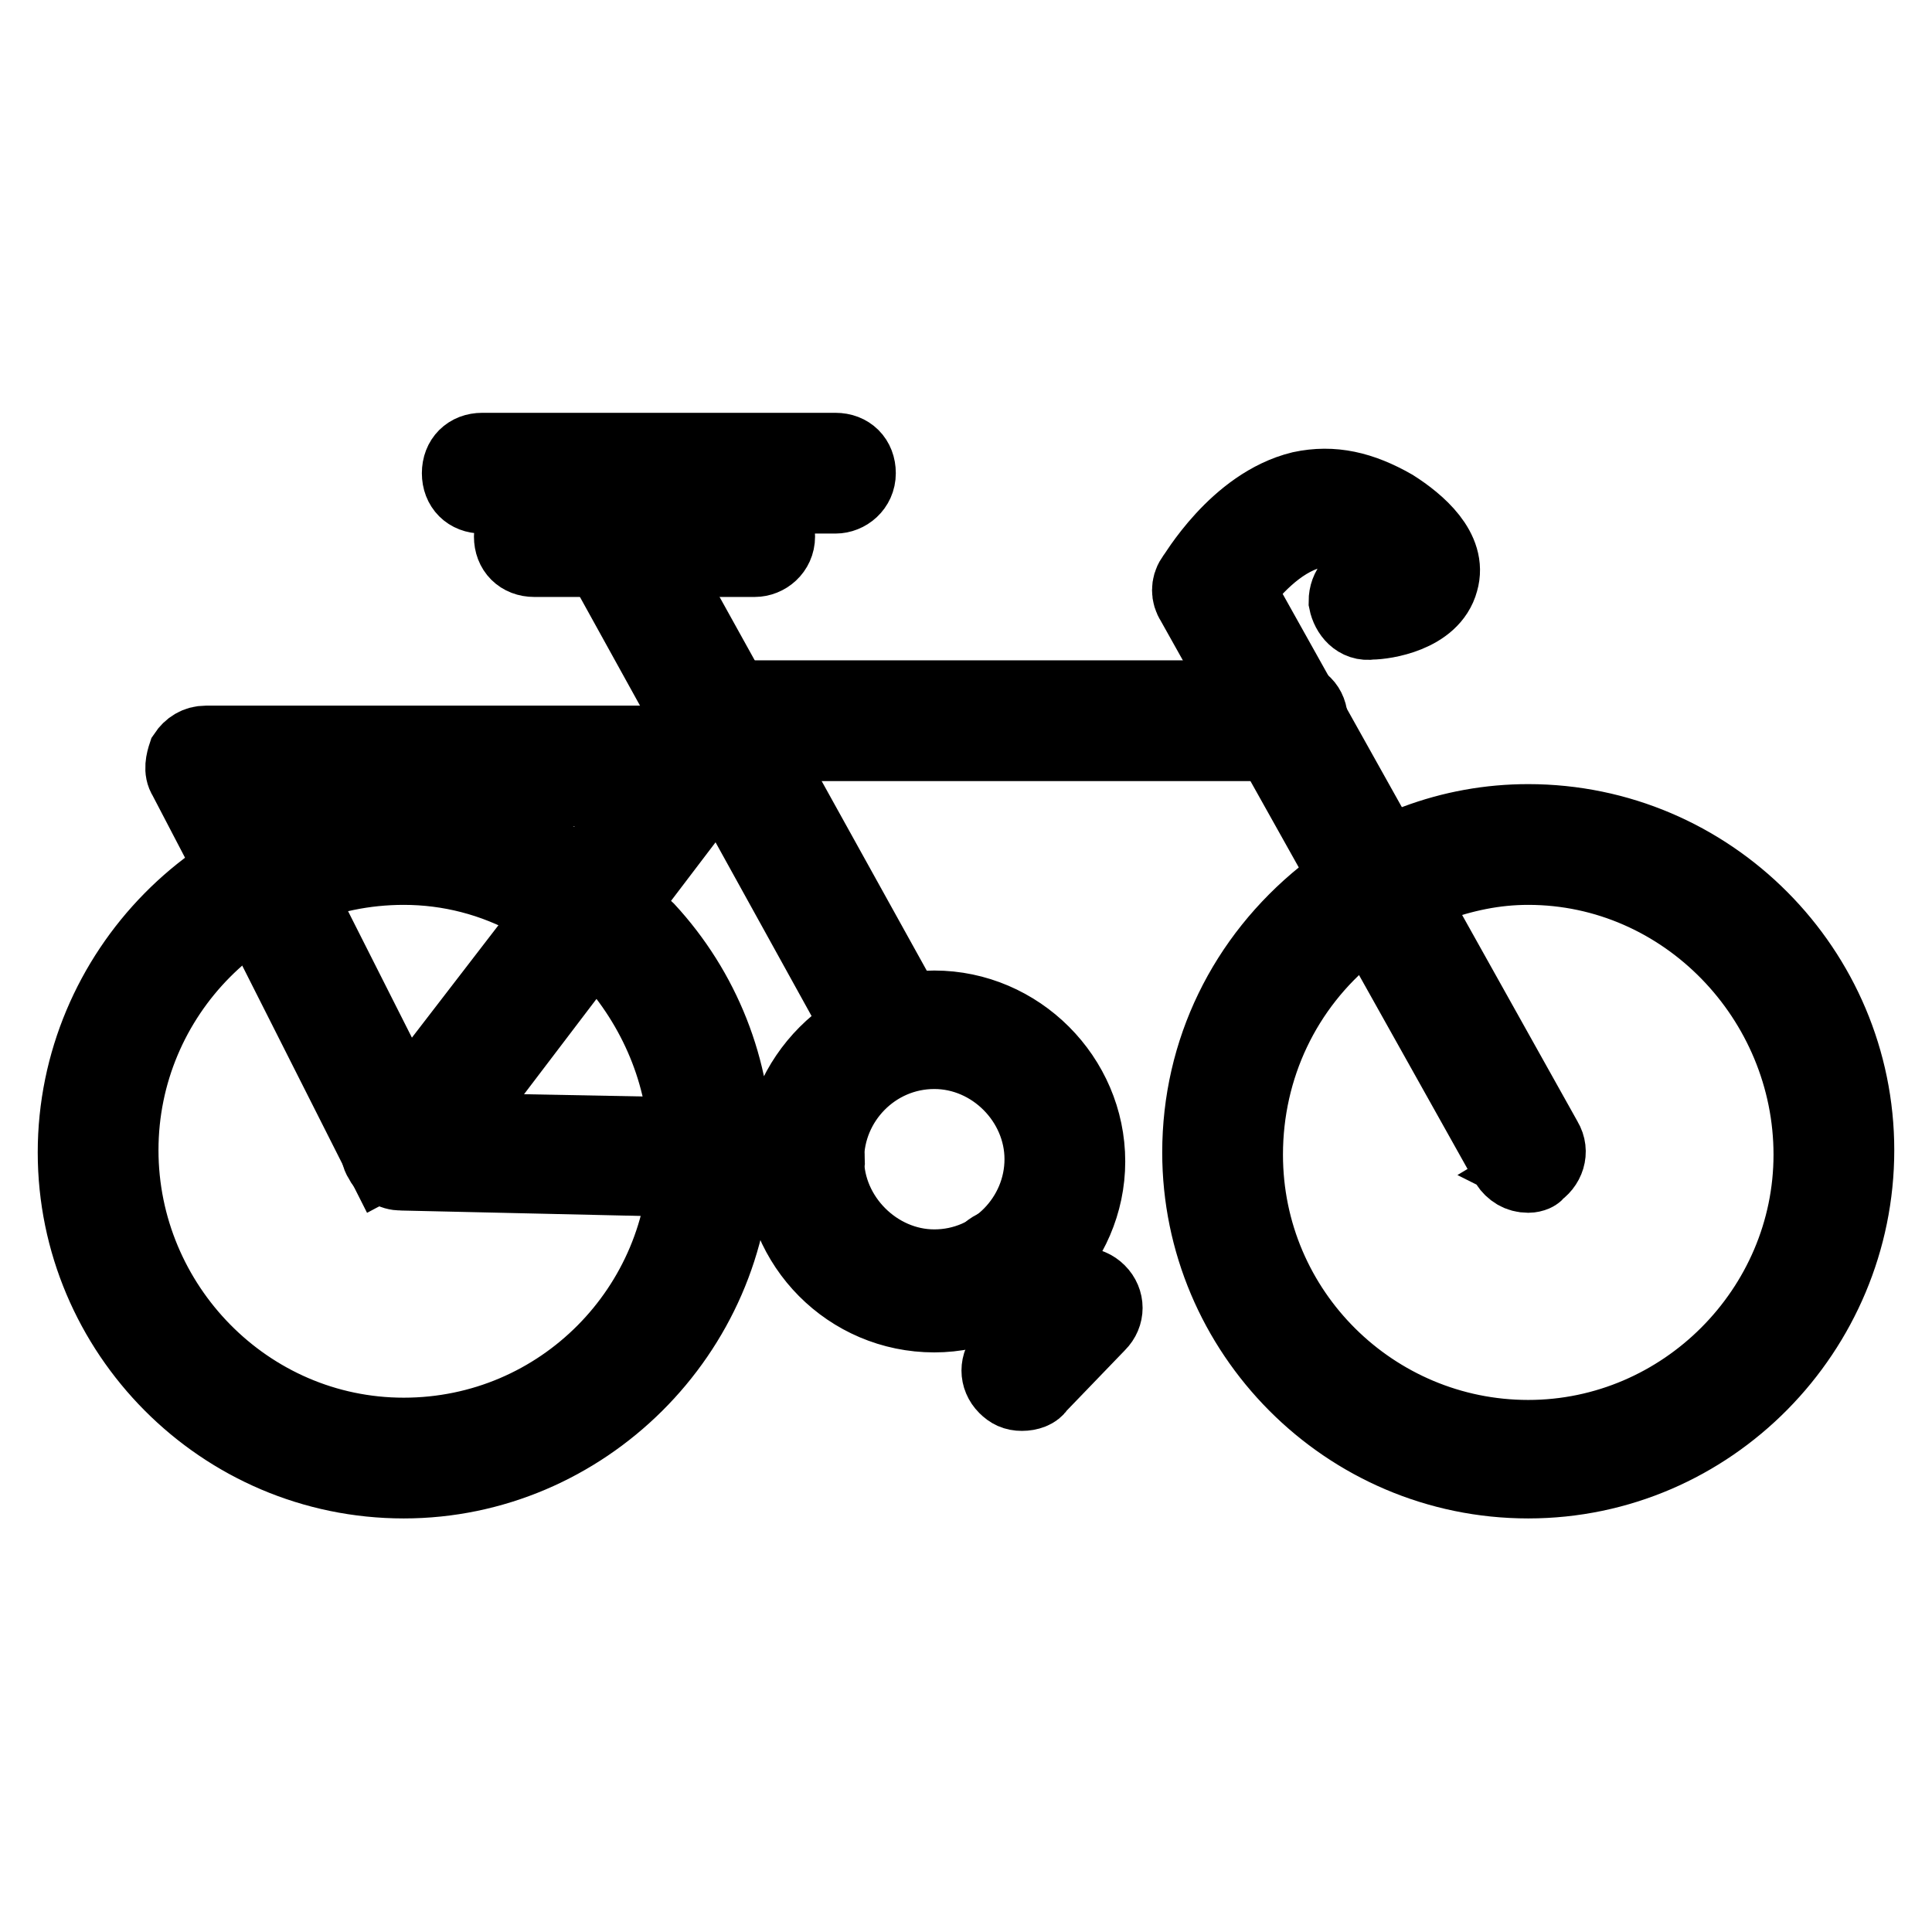 <?xml version="1.0" encoding="utf-8"?>
<!-- Svg Vector Icons : http://www.onlinewebfonts.com/icon -->
<!DOCTYPE svg PUBLIC "-//W3C//DTD SVG 1.1//EN" "http://www.w3.org/Graphics/SVG/1.1/DTD/svg11.dtd">
<svg version="1.1" xmlns="http://www.w3.org/2000/svg" xmlns:xlink="http://www.w3.org/1999/xlink" x="0px" y="0px" viewBox="0 0 256 256" enable-background="new 0 0 256 256" xml:space="preserve">
<g> <path stroke-width="10" fill-opacity="0" stroke="#000000"  d="M53.5,196.2c-24.1,0-43.5-19.7-43.5-43.5c0-23.8,19.4-43.8,43.5-43.8c7.2,0,14,1.8,20.3,5.1 c1.5,0.9,2.1,2.7,1.2,4.2c-0.9,1.5-2.7,2.1-4.2,1.2c-5.4-3-11.3-4.5-17.3-4.5c-20.9,0-37.5,17-37.5,37.5 c0,20.6,16.7,37.8,37.5,37.8c20.9,0,37.5-17,37.5-37.5c0-9.5-3.6-18.5-9.8-25.6c-1.2-1.2-0.9-3,0.3-4.2c1.2-1.2,3-0.9,4.2,0.3 c7.4,8,11.6,18.5,11.6,29.5C97,176.6,77.3,196.2,53.5,196.2z M202.5,196.2c-24.1,0-43.5-19.7-43.5-43.5c0-13.4,6-25.6,16.4-34 c1.2-0.9,3.3-0.9,4.2,0.6c0.9,1.2,0.9,3.3-0.6,4.2c-8.9,7.2-14,17.9-14,29.5c0,20.9,17,37.5,37.5,37.5c20.6,0,37.5-17,37.5-37.5 c0-20.6-16.7-38.1-37.5-38.1c-4.5,0-8.6,0.9-12.8,2.4c-1.5,0.6-3.3-0.3-3.9-1.8s0.3-3.3,1.8-3.9c4.8-1.8,9.8-2.7,14.9-2.7 c24.1,0,43.5,19.7,43.5,43.5C246,176.3,226.6,196.2,202.5,196.2z M123.8,174.2c-11.3,0-20.3-9.2-20.3-20.3c0-11,9.2-20.3,20.3-20.3 s20.3,9.2,20.3,20.3C144.1,164.9,134.9,174.2,123.8,174.2z M123.8,139.3c-8,0-14.3,6.6-14.3,14.3c0,7.7,6.6,14.3,14.3,14.3 c8,0,14.3-6.6,14.3-14.3C138.1,145.9,131.6,139.3,123.8,139.3z"/> <path stroke-width="10" fill-opacity="0" stroke="#000000"  d="M118.2,140.2c-1.2,0-2.1-0.6-2.7-1.5L78.8,72.3c-0.9-1.5-0.3-3.3,1.2-4.2c1.5-0.9,3.3-0.3,4.2,1.2 l36.7,66.2c0.9,1.5,0.3,3.3-1.2,4.2C119.1,139.9,118.8,140.2,118.2,140.2z M202.5,155.7c-1.2,0-2.1-0.6-2.7-1.5l-41.7-74.5 c-0.6-0.9-0.6-2.1,0-3c0.3-0.3,5.7-9.8,14.3-11.9c4.2-0.9,8,0,12.2,2.4c3.3,2.1,7.5,5.7,6.3,9.8c-1.2,4.5-7.5,5.4-9.2,5.4 c-1.8,0.3-3-1.2-3.3-2.7c0-1.8,1.2-3,2.7-3.3c1.5,0,3-0.6,3.9-0.9c-0.3-0.6-1.2-1.5-3.9-3.3c-2.4-1.8-5.1-2.1-7.4-1.8 c-4.5,1.2-8,5.4-9.8,7.7l40.8,73c0.9,1.5,0.3,3.3-1.2,4.2C203.7,155.4,203.1,155.7,202.5,155.7L202.5,155.7z"/> <path stroke-width="10" fill-opacity="0" stroke="#000000"  d="M106.2,156.6l-53-1.2c-1.2,0-2.1-0.6-2.7-1.8c-0.6-0.9-0.3-2.1,0.3-3l43.8-56.9c0.6-0.6,1.5-1.2,2.4-1.2 h73.6c1.8,0,3,1.2,3,3c0,1.8-1.2,3-3,3H98.5l-39,51.3l47.1,0.9c1.8,0,3,1.5,3,3C109.2,155.4,108,156.6,106.2,156.6z M137.8,178.1 c-0.9,0-2.1-0.6-2.4-1.5l-4.8-6.9c-0.9-1.5-0.6-3.3,0.9-4.2c1.5-0.9,3.3-0.6,4.2,0.9l4.5,6.9c0.9,1.5,0.6,3.3-0.9,4.2 C139,178.1,138.4,178.1,137.8,178.1z"/> <path stroke-width="10" fill-opacity="0" stroke="#000000"  d="M50.8,153.9l-15.5-30.7c-0.9-1.5-0.3-3.3,1.2-3.9c1.5-0.9,3.3-0.3,3.9,1.2l15.5,30.7L50.8,153.9L50.8,153.9 z M32.1,113.7c-1.2,0-2.1-0.6-2.7-1.5l-4.8-9.2c-0.6-0.9-0.3-2.1,0-3c0.6-0.9,1.5-1.5,2.7-1.5h61.1c1.8,0,3,1.2,3,3 c0,1.8-1.2,3-3,3h-56l2.7,5.1c0.9,1.5,0.3,3.3-1.2,3.9C32.9,113.7,32.6,113.7,32.1,113.7L32.1,113.7z M100,74.1H70.8 c-1.8,0-3-1.2-3-3c0-1.8,1.2-3,3-3H100c1.8,0,3,1.2,3,3C103,72.9,101.5,74.1,100,74.1z M110.7,65.7H63.9c-1.8,0-3-1.2-3-3 s1.2-3,3-3h46.8c1.8,0,3,1.2,3,3S112.2,65.7,110.7,65.7z M135.4,184.6c-0.9,0-1.5-0.3-2.1-0.9c-1.2-1.2-1.2-3,0-4.2l8-8.3 c1.2-1.2,3-1.2,4.2,0c1.2,1.2,1.2,3,0,4.2l-8,8.3C137.2,184.3,136.3,184.6,135.4,184.6z"/></g>
</svg>